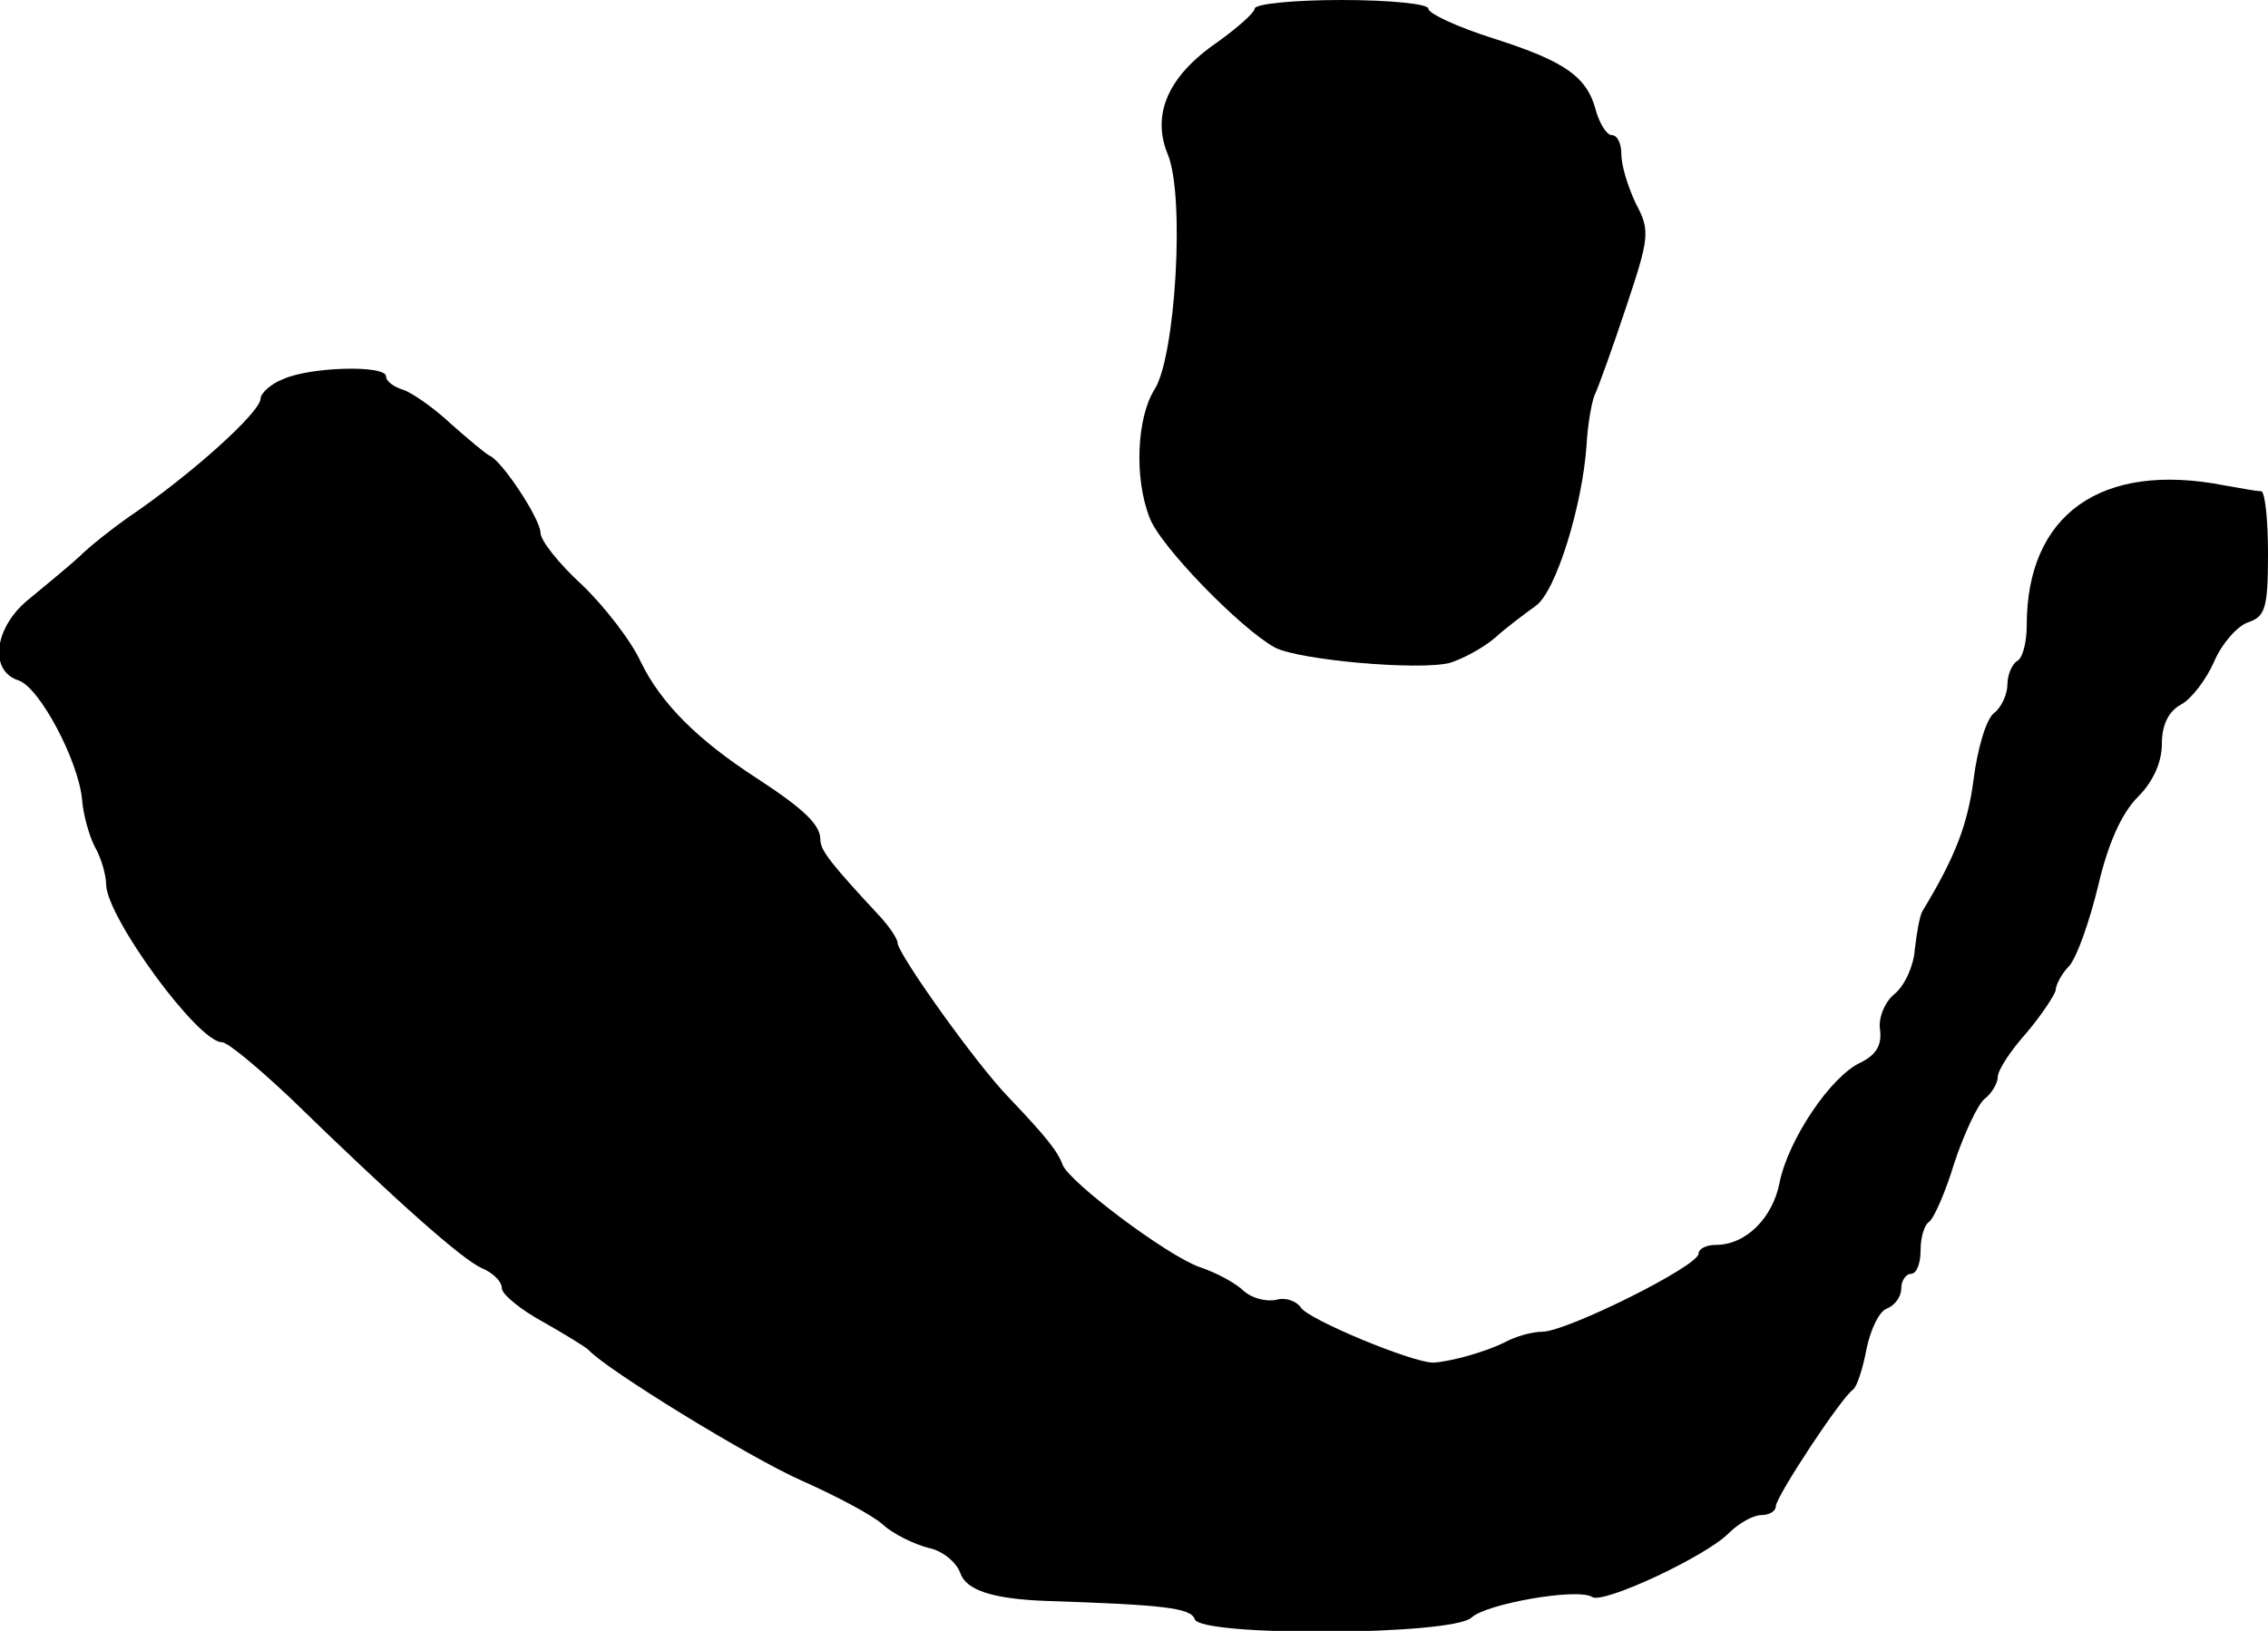 <?xml version="1.0" standalone="no"?>
<!DOCTYPE svg PUBLIC "-//W3C//DTD SVG 20010904//EN"
 "http://www.w3.org/TR/2001/REC-SVG-20010904/DTD/svg10.dtd">
<svg version="1.0" xmlns="http://www.w3.org/2000/svg"
 width="235pt" height="169pt" viewBox="0 0 235 169"
 preserveAspectRatio="xMidYMid meet">
<g transform="translate(0,169) scale(0.1,-0.1)"
fill="#000000" stroke="none">
<path d="M1300 1681 c0 -4 -18 -20 -39 -35 -51 -35 -68 -75 -51 -116 18 -43 8
-211 -14 -244 -18 -29 -21 -91 -5 -132 10 -29 95 -116 130 -135 25 -13 148
-24 181 -16 13 4 34 15 47 26 12 11 31 25 42 33 21 14 49 105 53 168 1 19 5
42 8 50 4 8 19 50 33 92 24 72 25 79 10 107 -8 17 -15 39 -15 51 0 11 -4 20
-10 20 -5 0 -12 11 -16 24 -9 36 -31 52 -106 76 -38 12 -68 26 -68 31 0 5 -40
9 -90 9 -49 0 -90 -4 -90 -9z"/>
<path d="M293 1297 c-13 -5 -23 -15 -23 -20 0 -14 -72 -79 -137 -123 -17 -12
-40 -30 -51 -41 -11 -10 -34 -29 -51 -43 -37 -29 -43 -75 -12 -85 22 -7 62
-83 66 -123 1 -15 7 -37 13 -49 7 -12 12 -30 12 -40 1 -34 95 -163 120 -163 6
0 37 -26 70 -57 113 -110 179 -168 199 -177 12 -5 21 -14 21 -21 0 -6 19 -22
43 -35 23 -13 44 -26 47 -29 18 -20 166 -111 220 -135 36 -16 74 -36 85 -46
11 -10 32 -20 47 -24 15 -3 29 -15 33 -26 6 -18 34 -27 90 -29 120 -4 149 -7
153 -19 6 -18 268 -17 287 2 15 14 110 31 125 21 12 -7 117 42 141 66 11 11
26 19 34 19 8 0 15 4 15 9 0 10 68 113 80 121 4 3 10 21 14 42 4 20 13 39 21
42 8 3 15 12 15 21 0 8 5 15 10 15 6 0 10 11 10 24 0 14 4 27 9 30 5 4 17 31
26 61 10 30 24 60 31 66 8 6 14 17 14 23 0 7 13 27 30 46 16 19 29 39 30 44 0
5 6 17 14 25 8 9 21 46 30 83 10 43 24 75 41 92 16 16 25 36 25 55 0 20 7 34
20 41 11 6 26 26 34 44 8 19 24 37 35 41 18 6 21 14 21 71 0 35 -3 64 -7 65
-5 0 -21 3 -38 6 -128 25 -205 -30 -205 -145 0 -17 -4 -34 -10 -37 -5 -3 -10
-14 -10 -24 0 -10 -6 -24 -14 -30 -8 -6 -17 -37 -21 -68 -6 -47 -19 -81 -53
-137 -3 -5 -6 -23 -8 -40 -1 -16 -10 -37 -21 -46 -10 -8 -17 -25 -15 -37 2
-16 -4 -26 -20 -34 -31 -14 -75 -80 -84 -124 -7 -37 -35 -65 -66 -65 -10 0
-18 -4 -18 -9 0 -13 -137 -81 -162 -81 -11 0 -28 -5 -39 -11 -20 -10 -56 -20
-74 -21 -22 0 -130 45 -137 57 -5 7 -16 11 -26 8 -11 -2 -25 2 -33 9 -8 8 -28
19 -46 25 -34 12 -135 88 -142 106 -5 14 -17 29 -56 70 -34 35 -115 149 -115
160 0 4 -8 16 -17 26 -53 57 -63 70 -63 81 0 15 -16 31 -65 63 -62 40 -100 78
-121 121 -10 22 -38 58 -61 80 -24 22 -43 46 -43 54 0 14 -40 75 -53 80 -4 2
-22 17 -40 33 -17 16 -40 32 -49 35 -10 3 -18 9 -18 14 0 12 -79 10 -107 -3z"/>
</g>
</svg>
